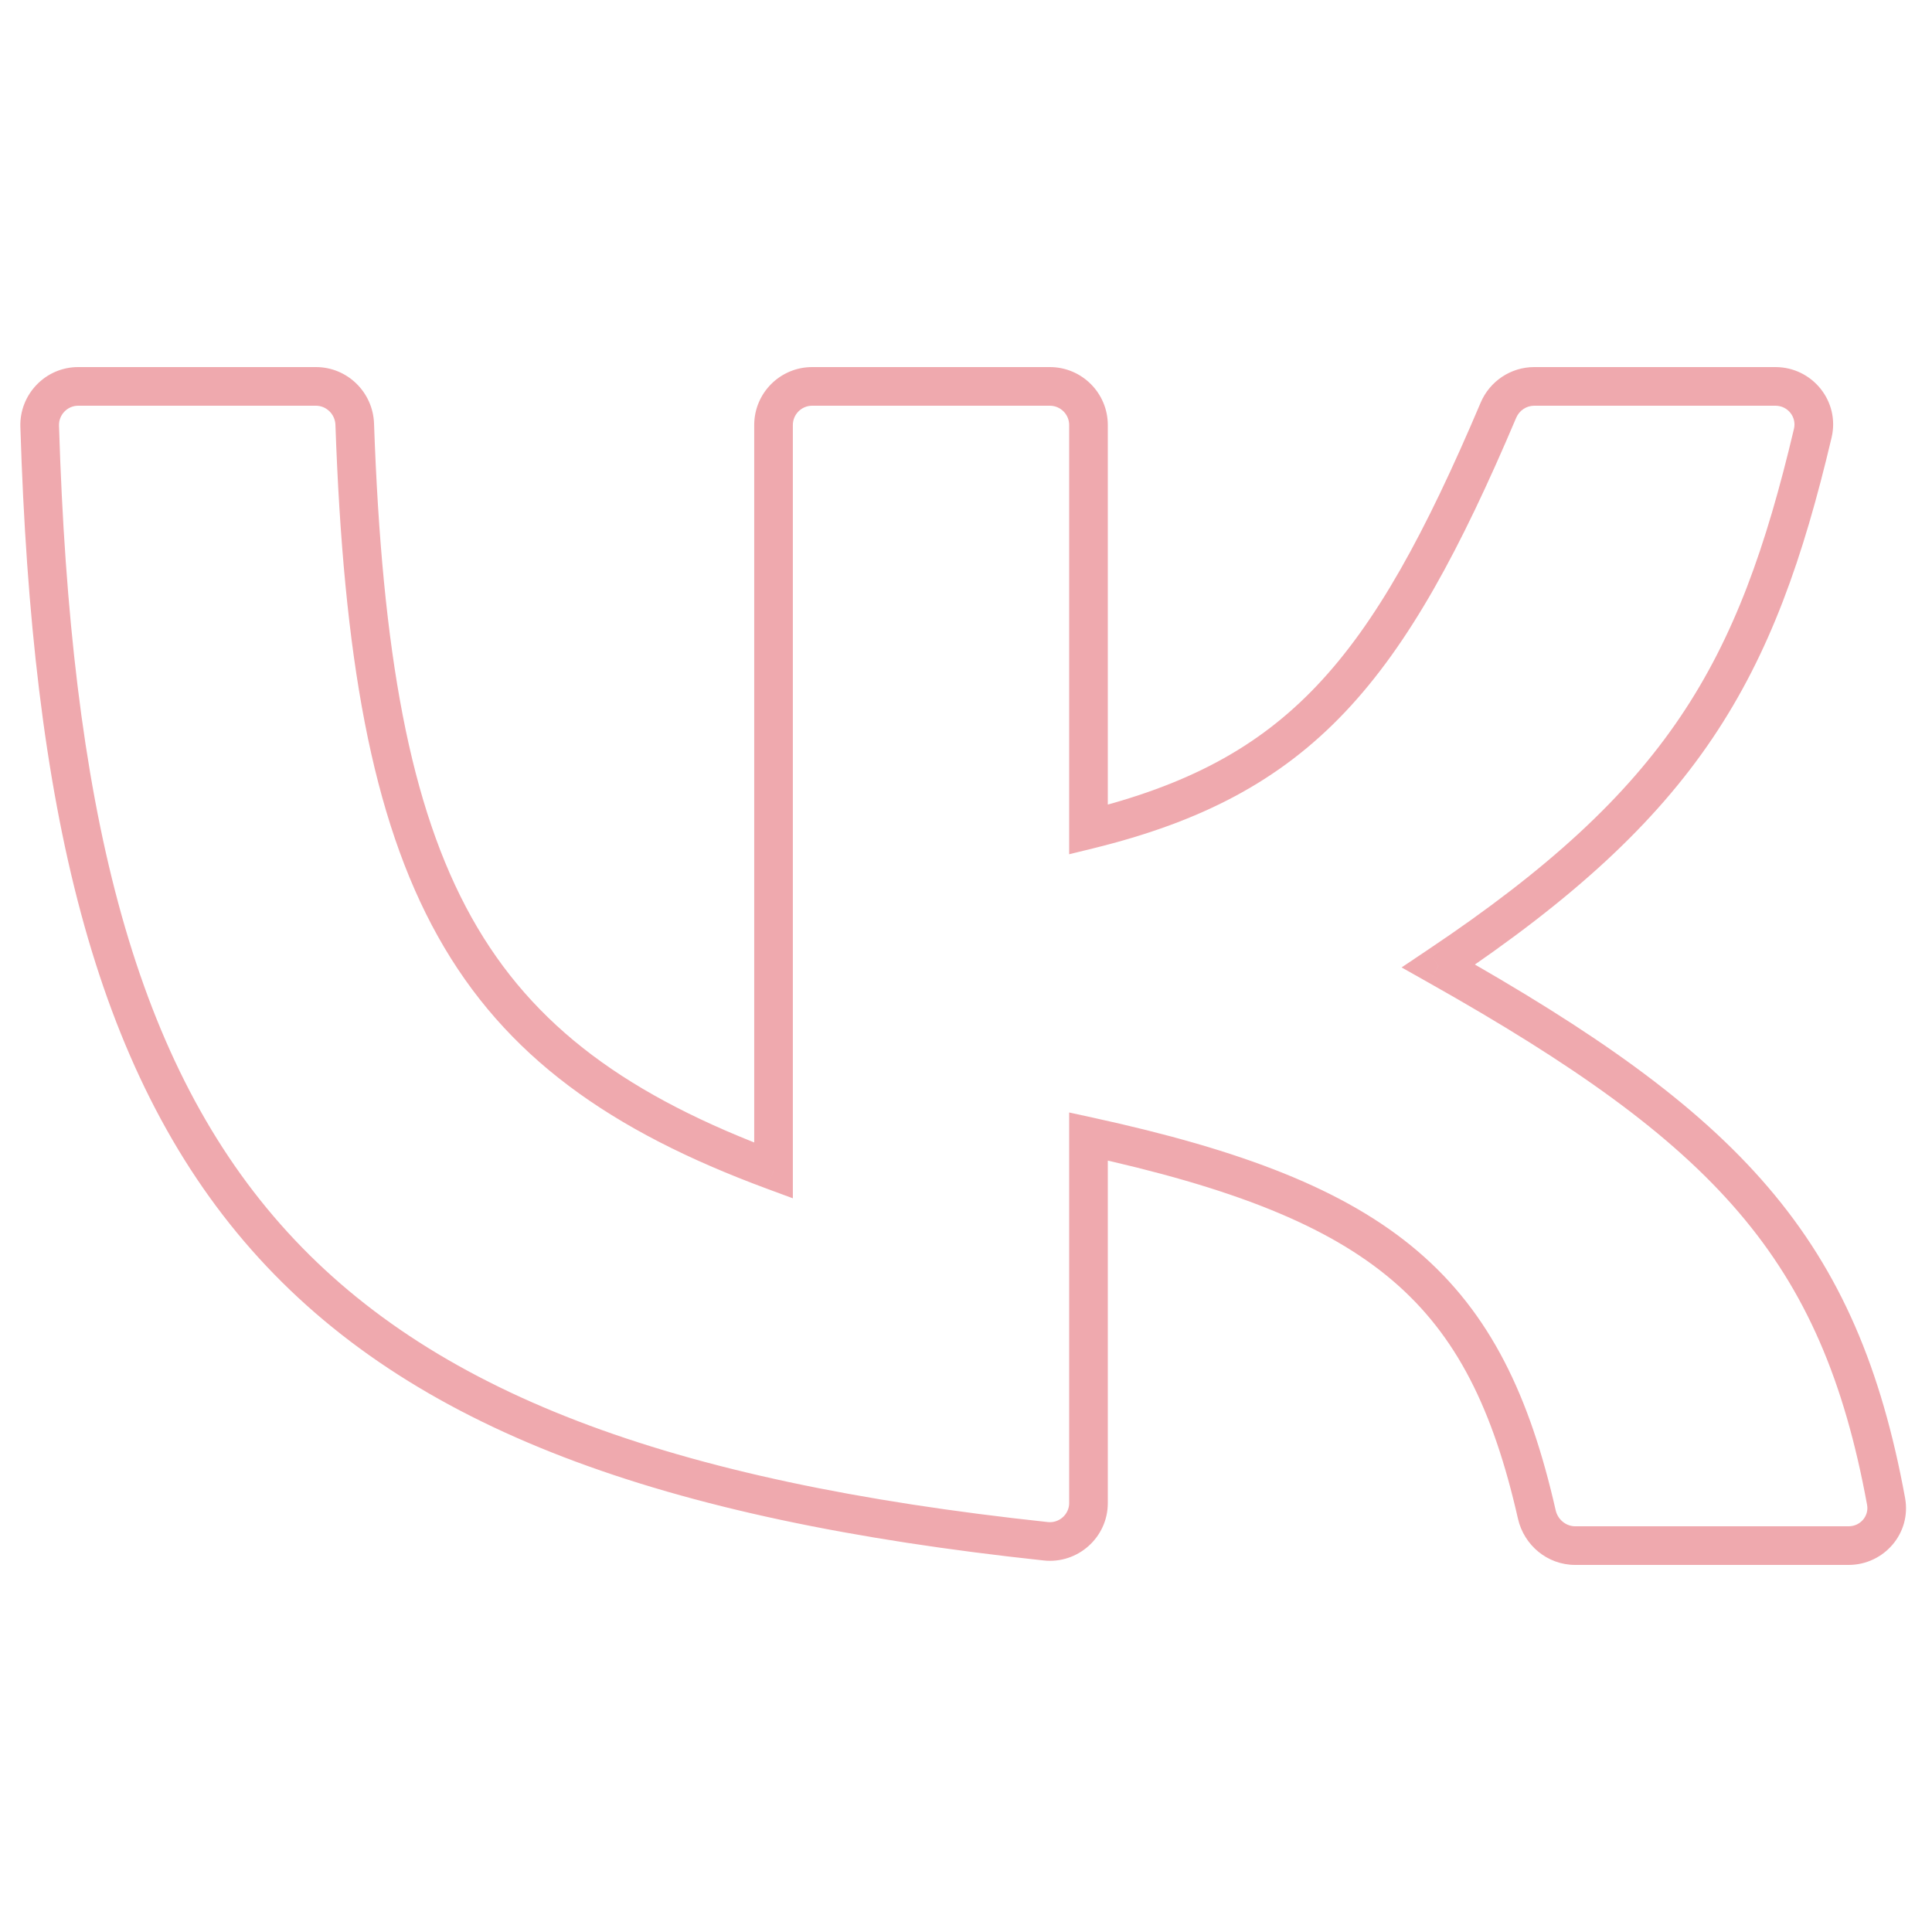 <?xml version="1.0" encoding="UTF-8"?> <svg xmlns="http://www.w3.org/2000/svg" width="50" height="50" viewBox="0 0 50 50" fill="none"> <path d="M20.019 30.294L19.845 30.763L20.519 31.012V30.294H20.019ZM28.17 21.471H27.67V22.108L28.289 21.956L28.17 21.471ZM37.226 25L36.948 24.584L36.273 25.037L36.981 25.436L37.226 25ZM28.17 29.412L28.276 28.923L27.67 28.791V29.412H28.17ZM39.773 39.194L40.26 39.083L39.773 39.194ZM48.812 38.856L49.303 38.765L48.812 38.856ZM46.915 11.211L46.428 11.096L46.915 11.211ZM38.779 10.616L39.239 10.812L38.779 10.616ZM27.065 39.888L27.012 40.385L27.065 39.888ZM2.022 10.5H8.176V9.5H2.022V10.5ZM8.681 10.995C8.889 16.957 9.61 21.152 11.334 24.236C13.074 27.349 15.799 29.266 19.845 30.763L20.192 29.825C16.277 28.377 13.791 26.582 12.207 23.748C10.606 20.884 9.888 16.893 9.68 10.96L8.681 10.995ZM20.519 30.294V11H19.519V30.294H20.519ZM21.019 10.5H27.17V9.5H21.019V10.5ZM27.67 11V21.471H28.67V11H27.67ZM28.289 21.956C31.091 21.268 33.117 20.214 34.807 18.431C36.48 16.666 37.794 14.218 39.239 10.812L38.319 10.421C36.882 13.807 35.625 16.115 34.081 17.743C32.554 19.354 30.716 20.33 28.05 20.985L28.289 21.956ZM39.705 10.5H45.948V9.5H39.705V10.5ZM46.428 11.096C45.703 14.161 44.885 16.48 43.487 18.552C42.09 20.623 40.09 22.483 36.948 24.584L37.505 25.416C40.707 23.273 42.821 21.328 44.316 19.111C45.811 16.894 46.665 14.441 47.401 11.326L46.428 11.096ZM36.981 25.436C40.72 27.542 43.252 29.331 45.001 31.378C46.738 33.41 47.73 35.728 48.32 38.946L49.303 38.765C48.69 35.423 47.641 32.927 45.761 30.728C43.895 28.544 41.236 26.685 37.472 24.564L36.981 25.436ZM47.842 39.5H40.765V40.5H47.842V39.5ZM40.26 39.083C39.589 36.129 38.572 33.984 36.683 32.375C34.811 30.781 32.14 29.764 28.276 28.923L28.064 29.9C31.884 30.732 34.356 31.707 36.035 33.137C37.696 34.552 38.639 36.462 39.285 39.305L40.26 39.083ZM27.67 29.412V38.9H28.67V29.412H27.67ZM27.119 39.391C17.302 38.339 11.103 36.041 7.259 31.684C3.41 27.321 1.827 20.789 1.527 11.015L0.527 11.046C0.829 20.866 2.416 27.706 6.509 32.346C10.608 36.992 17.127 39.326 27.012 40.385L27.119 39.391ZM40.765 39.5C40.531 39.5 40.316 39.331 40.26 39.083L39.285 39.305C39.44 39.988 40.044 40.5 40.765 40.5V39.5ZM48.32 38.946C48.372 39.228 48.152 39.5 47.842 39.5V40.5C48.753 40.5 49.472 39.684 49.303 38.765L48.32 38.946ZM45.948 10.5C46.27 10.5 46.499 10.795 46.428 11.096L47.401 11.326C47.624 10.385 46.902 9.5 45.948 9.5V10.5ZM27.17 10.5C27.446 10.5 27.67 10.724 27.67 11H28.67C28.67 10.172 27.998 9.5 27.17 9.5V10.5ZM20.519 11C20.519 10.724 20.743 10.5 21.019 10.5V9.5C20.19 9.5 19.519 10.172 19.519 11H20.519ZM39.239 10.812C39.32 10.622 39.505 10.5 39.705 10.5V9.5C39.098 9.5 38.554 9.867 38.319 10.421L39.239 10.812ZM27.67 38.9C27.67 39.19 27.412 39.423 27.119 39.391L27.012 40.385C27.891 40.48 28.67 39.79 28.67 38.9H27.67ZM8.176 10.5C8.444 10.5 8.671 10.717 8.681 10.995L9.68 10.96C9.652 10.154 8.993 9.5 8.176 9.5V10.5ZM2.022 9.5C1.176 9.5 0.501 10.207 0.527 11.046L1.527 11.015C1.518 10.734 1.746 10.5 2.022 10.5V9.5Z" fill="#EFA9AE"></path> </svg> 